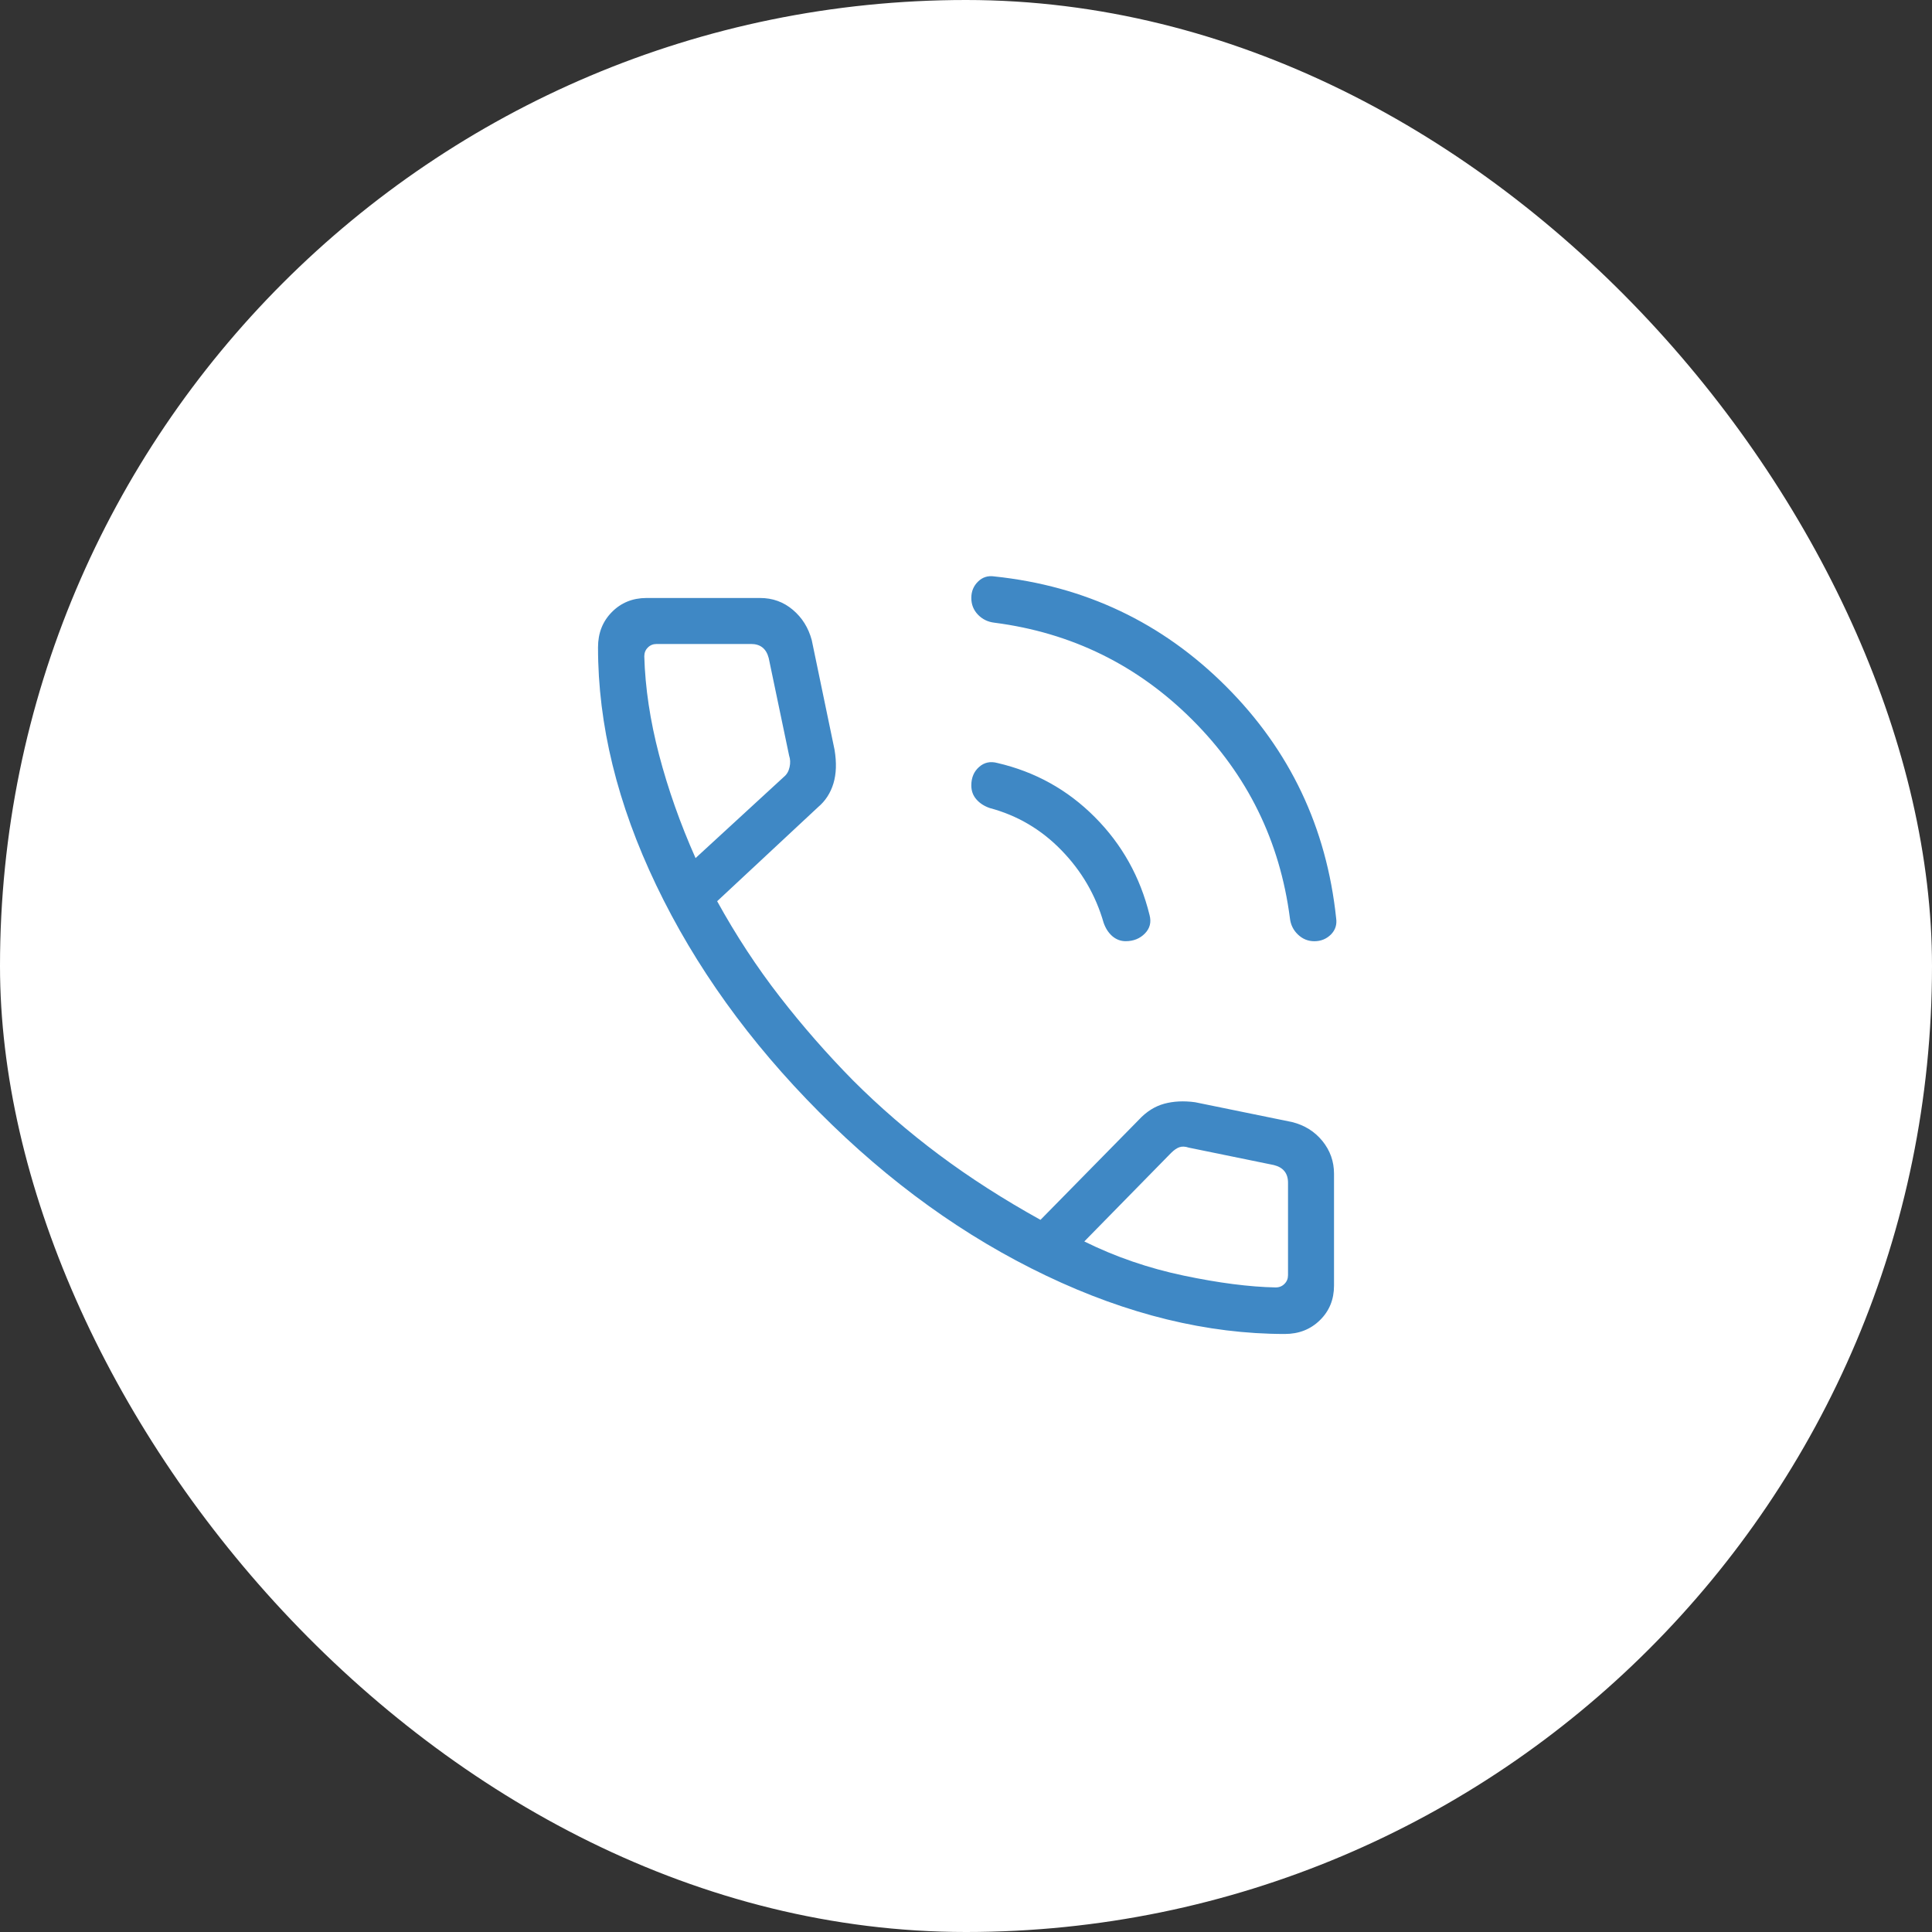 <svg width="56" height="56" viewBox="0 0 56 56" fill="none" xmlns="http://www.w3.org/2000/svg">
<rect x="0" y="0" width="56" height="56" fill="#333333" stroke="none"/>
<rect width="56" height="56" rx="28" fill="white"/>
<path d="M38.097 27.282C37.916 27.282 37.758 27.218 37.623 27.09C37.488 26.962 37.41 26.804 37.389 26.616C37.099 24.377 36.158 22.462 34.566 20.87C32.974 19.278 31.059 18.338 28.822 18.049C28.633 18.027 28.474 17.949 28.346 17.816C28.218 17.682 28.154 17.521 28.154 17.332C28.154 17.142 28.219 16.984 28.349 16.857C28.478 16.73 28.636 16.68 28.822 16.708C31.45 16.984 33.69 18.047 35.539 19.897C37.389 21.747 38.452 23.986 38.729 26.616C38.756 26.8 38.706 26.957 38.577 27.088C38.447 27.216 38.287 27.282 38.097 27.282ZM32.63 27.281C32.484 27.281 32.355 27.232 32.242 27.136C32.129 27.038 32.045 26.908 31.989 26.746C31.759 25.947 31.352 25.247 30.766 24.645C30.18 24.042 29.488 23.635 28.69 23.422C28.528 23.366 28.398 23.282 28.301 23.17C28.203 23.058 28.154 22.924 28.154 22.766C28.154 22.542 28.229 22.364 28.378 22.232C28.527 22.099 28.705 22.06 28.911 22.116C30.002 22.369 30.942 22.89 31.73 23.68C32.518 24.469 33.049 25.417 33.321 26.525C33.376 26.732 33.33 26.91 33.185 27.058C33.039 27.207 32.854 27.28 32.63 27.281ZM37.241 38.666C34.993 38.666 32.688 38.104 30.327 36.978C27.966 35.853 25.773 34.273 23.747 32.238C21.722 30.204 20.147 28.011 19.021 25.658C17.894 23.305 17.332 21.006 17.334 18.76C17.334 18.352 17.467 18.013 17.734 17.742C18.001 17.471 18.334 17.335 18.734 17.333H22.031C22.394 17.333 22.71 17.447 22.981 17.676C23.251 17.904 23.433 18.197 23.529 18.554L24.19 21.733C24.252 22.106 24.241 22.432 24.157 22.71C24.072 22.988 23.924 23.216 23.713 23.394L20.787 26.122C21.335 27.115 21.94 28.038 22.602 28.89C23.264 29.743 23.971 30.55 24.722 31.313C25.495 32.086 26.328 32.806 27.221 33.473C28.113 34.139 29.093 34.767 30.159 35.358L33.011 32.456C33.228 32.222 33.472 32.068 33.743 31.993C34.014 31.919 34.313 31.904 34.642 31.949L37.446 32.522C37.809 32.611 38.103 32.794 38.329 33.07C38.554 33.347 38.667 33.663 38.667 34.02V37.266C38.667 37.666 38.531 38 38.259 38.266C37.987 38.533 37.647 38.666 37.241 38.666ZM20.161 24.872L22.721 22.518C22.805 22.45 22.86 22.356 22.886 22.236C22.913 22.116 22.908 22.004 22.873 21.902L22.282 19.076C22.247 18.94 22.187 18.837 22.102 18.769C22.017 18.7 21.906 18.666 21.77 18.666H19.034C18.932 18.666 18.846 18.7 18.778 18.769C18.709 18.837 18.675 18.923 18.675 19.025C18.701 19.936 18.844 20.887 19.103 21.878C19.363 22.869 19.714 23.867 20.161 24.872ZM31.429 35.984C32.33 36.43 33.29 36.76 34.309 36.974C35.329 37.188 36.218 37.302 36.975 37.317C37.078 37.317 37.163 37.283 37.231 37.214C37.3 37.146 37.334 37.061 37.334 36.96V34.282C37.334 34.146 37.3 34.035 37.231 33.949C37.163 33.864 37.061 33.804 36.925 33.77L34.458 33.265C34.355 33.23 34.265 33.226 34.187 33.252C34.111 33.278 34.03 33.334 33.945 33.418L31.429 35.984Z" fill="#3F88C5"/>
</svg>

